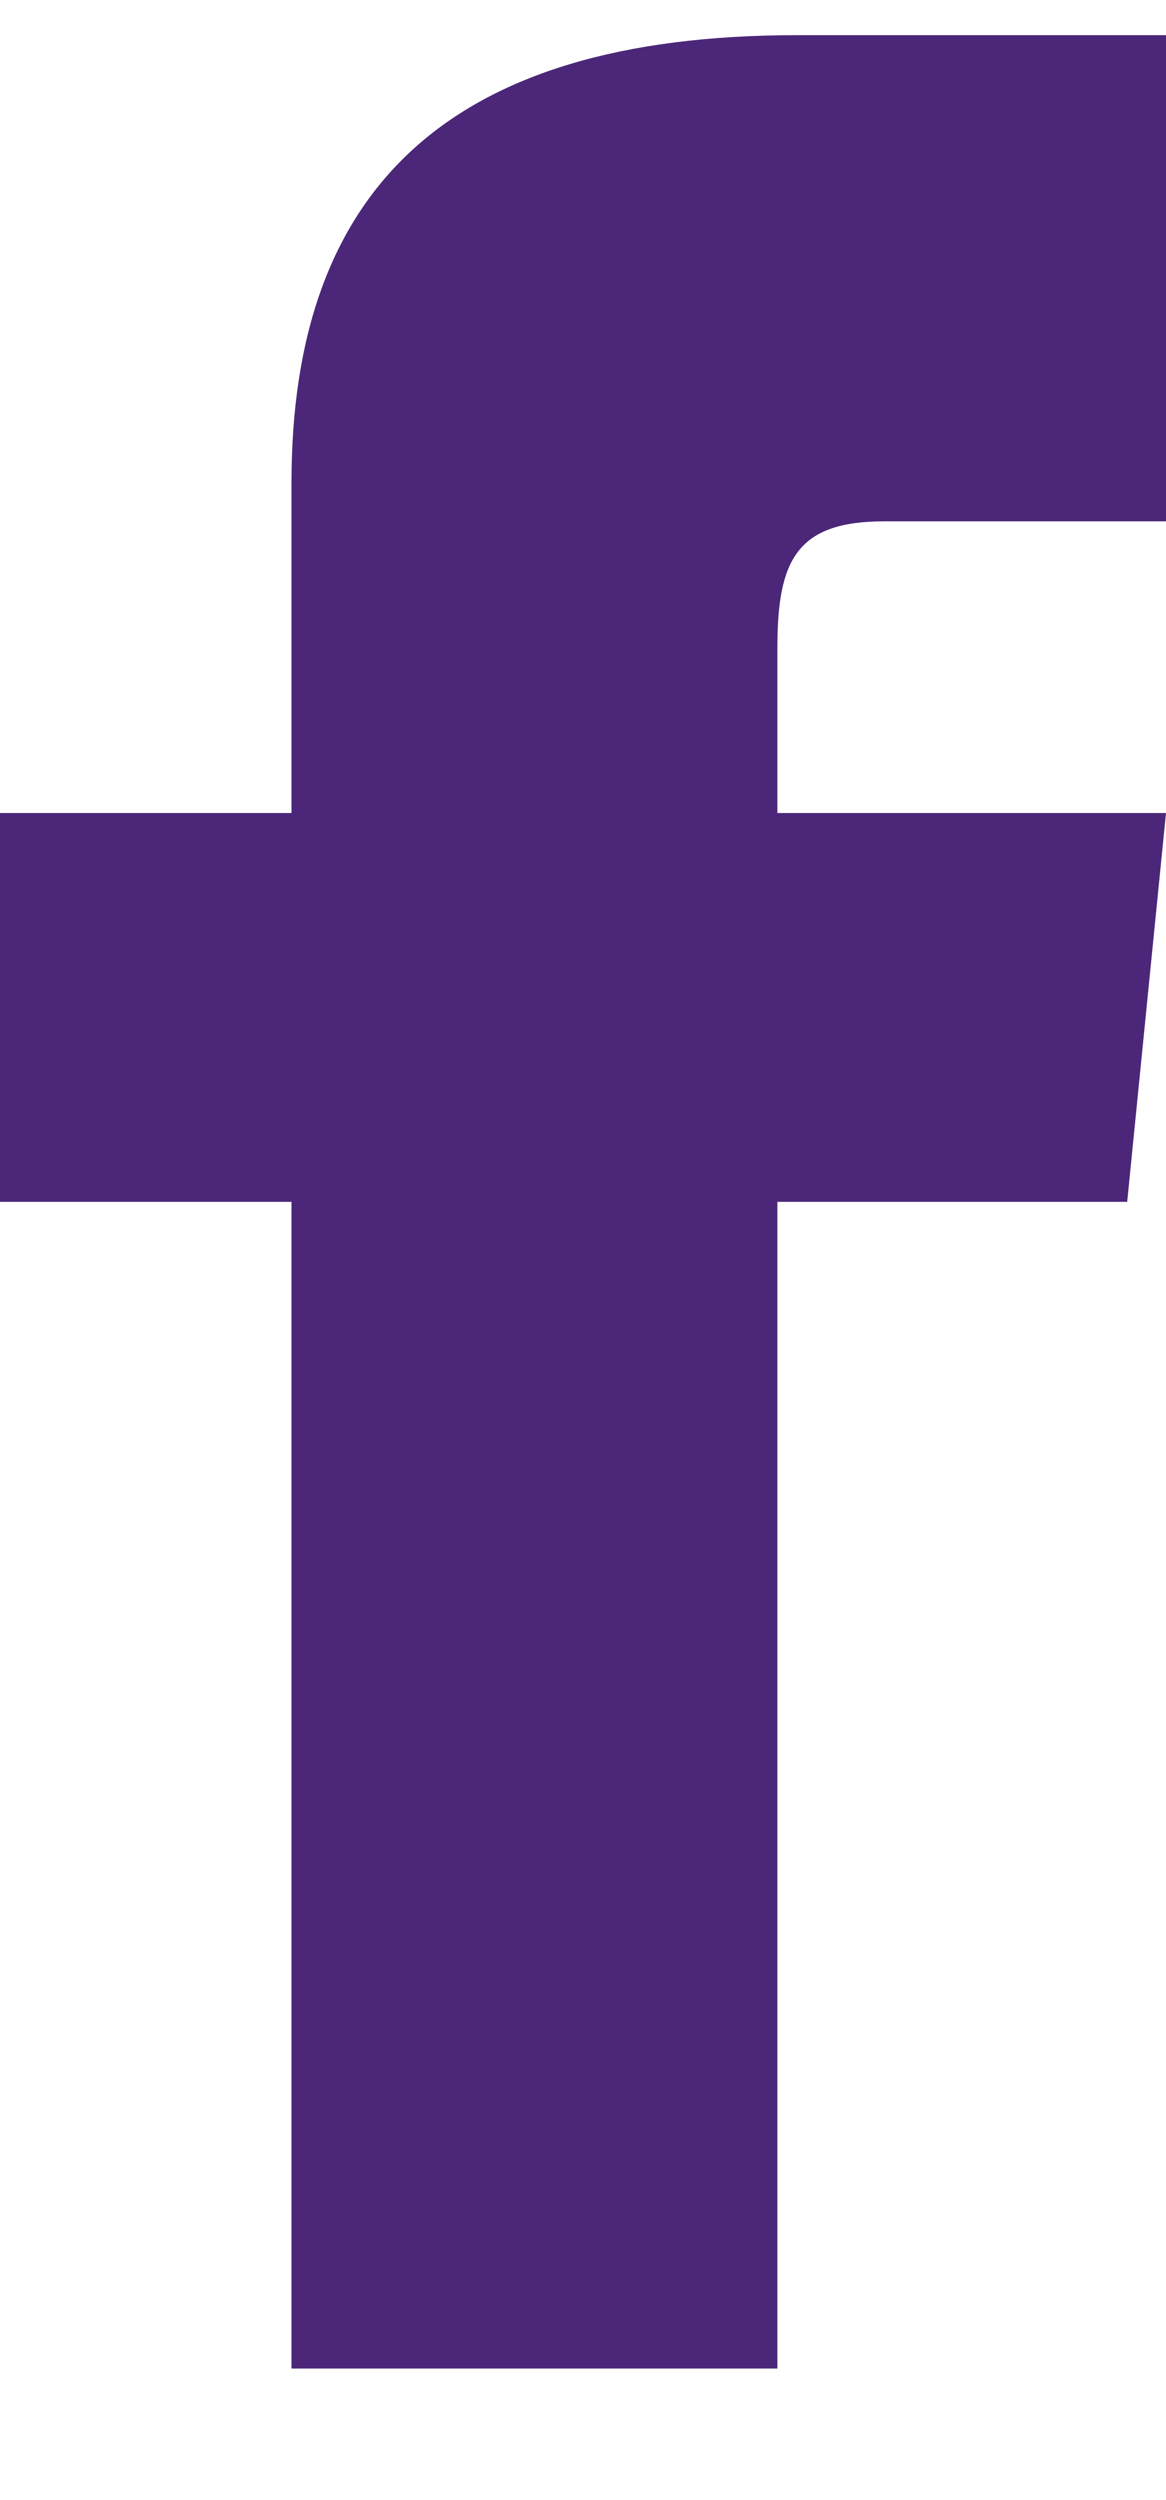 <svg width="7" height="15" viewBox="0 0 7 15" fill="none" xmlns="http://www.w3.org/2000/svg">
<path id="Facebook" d="M1.75 4.878H0V7.211H1.75V14.211H4.667V7.211H6.767L7 4.878H4.667V3.886C4.667 3.361 4.783 3.128 5.308 3.128H7V0.211H4.783C2.683 0.211 1.75 1.144 1.75 2.894V4.878Z" fill="#4C2779"/>
</svg>
